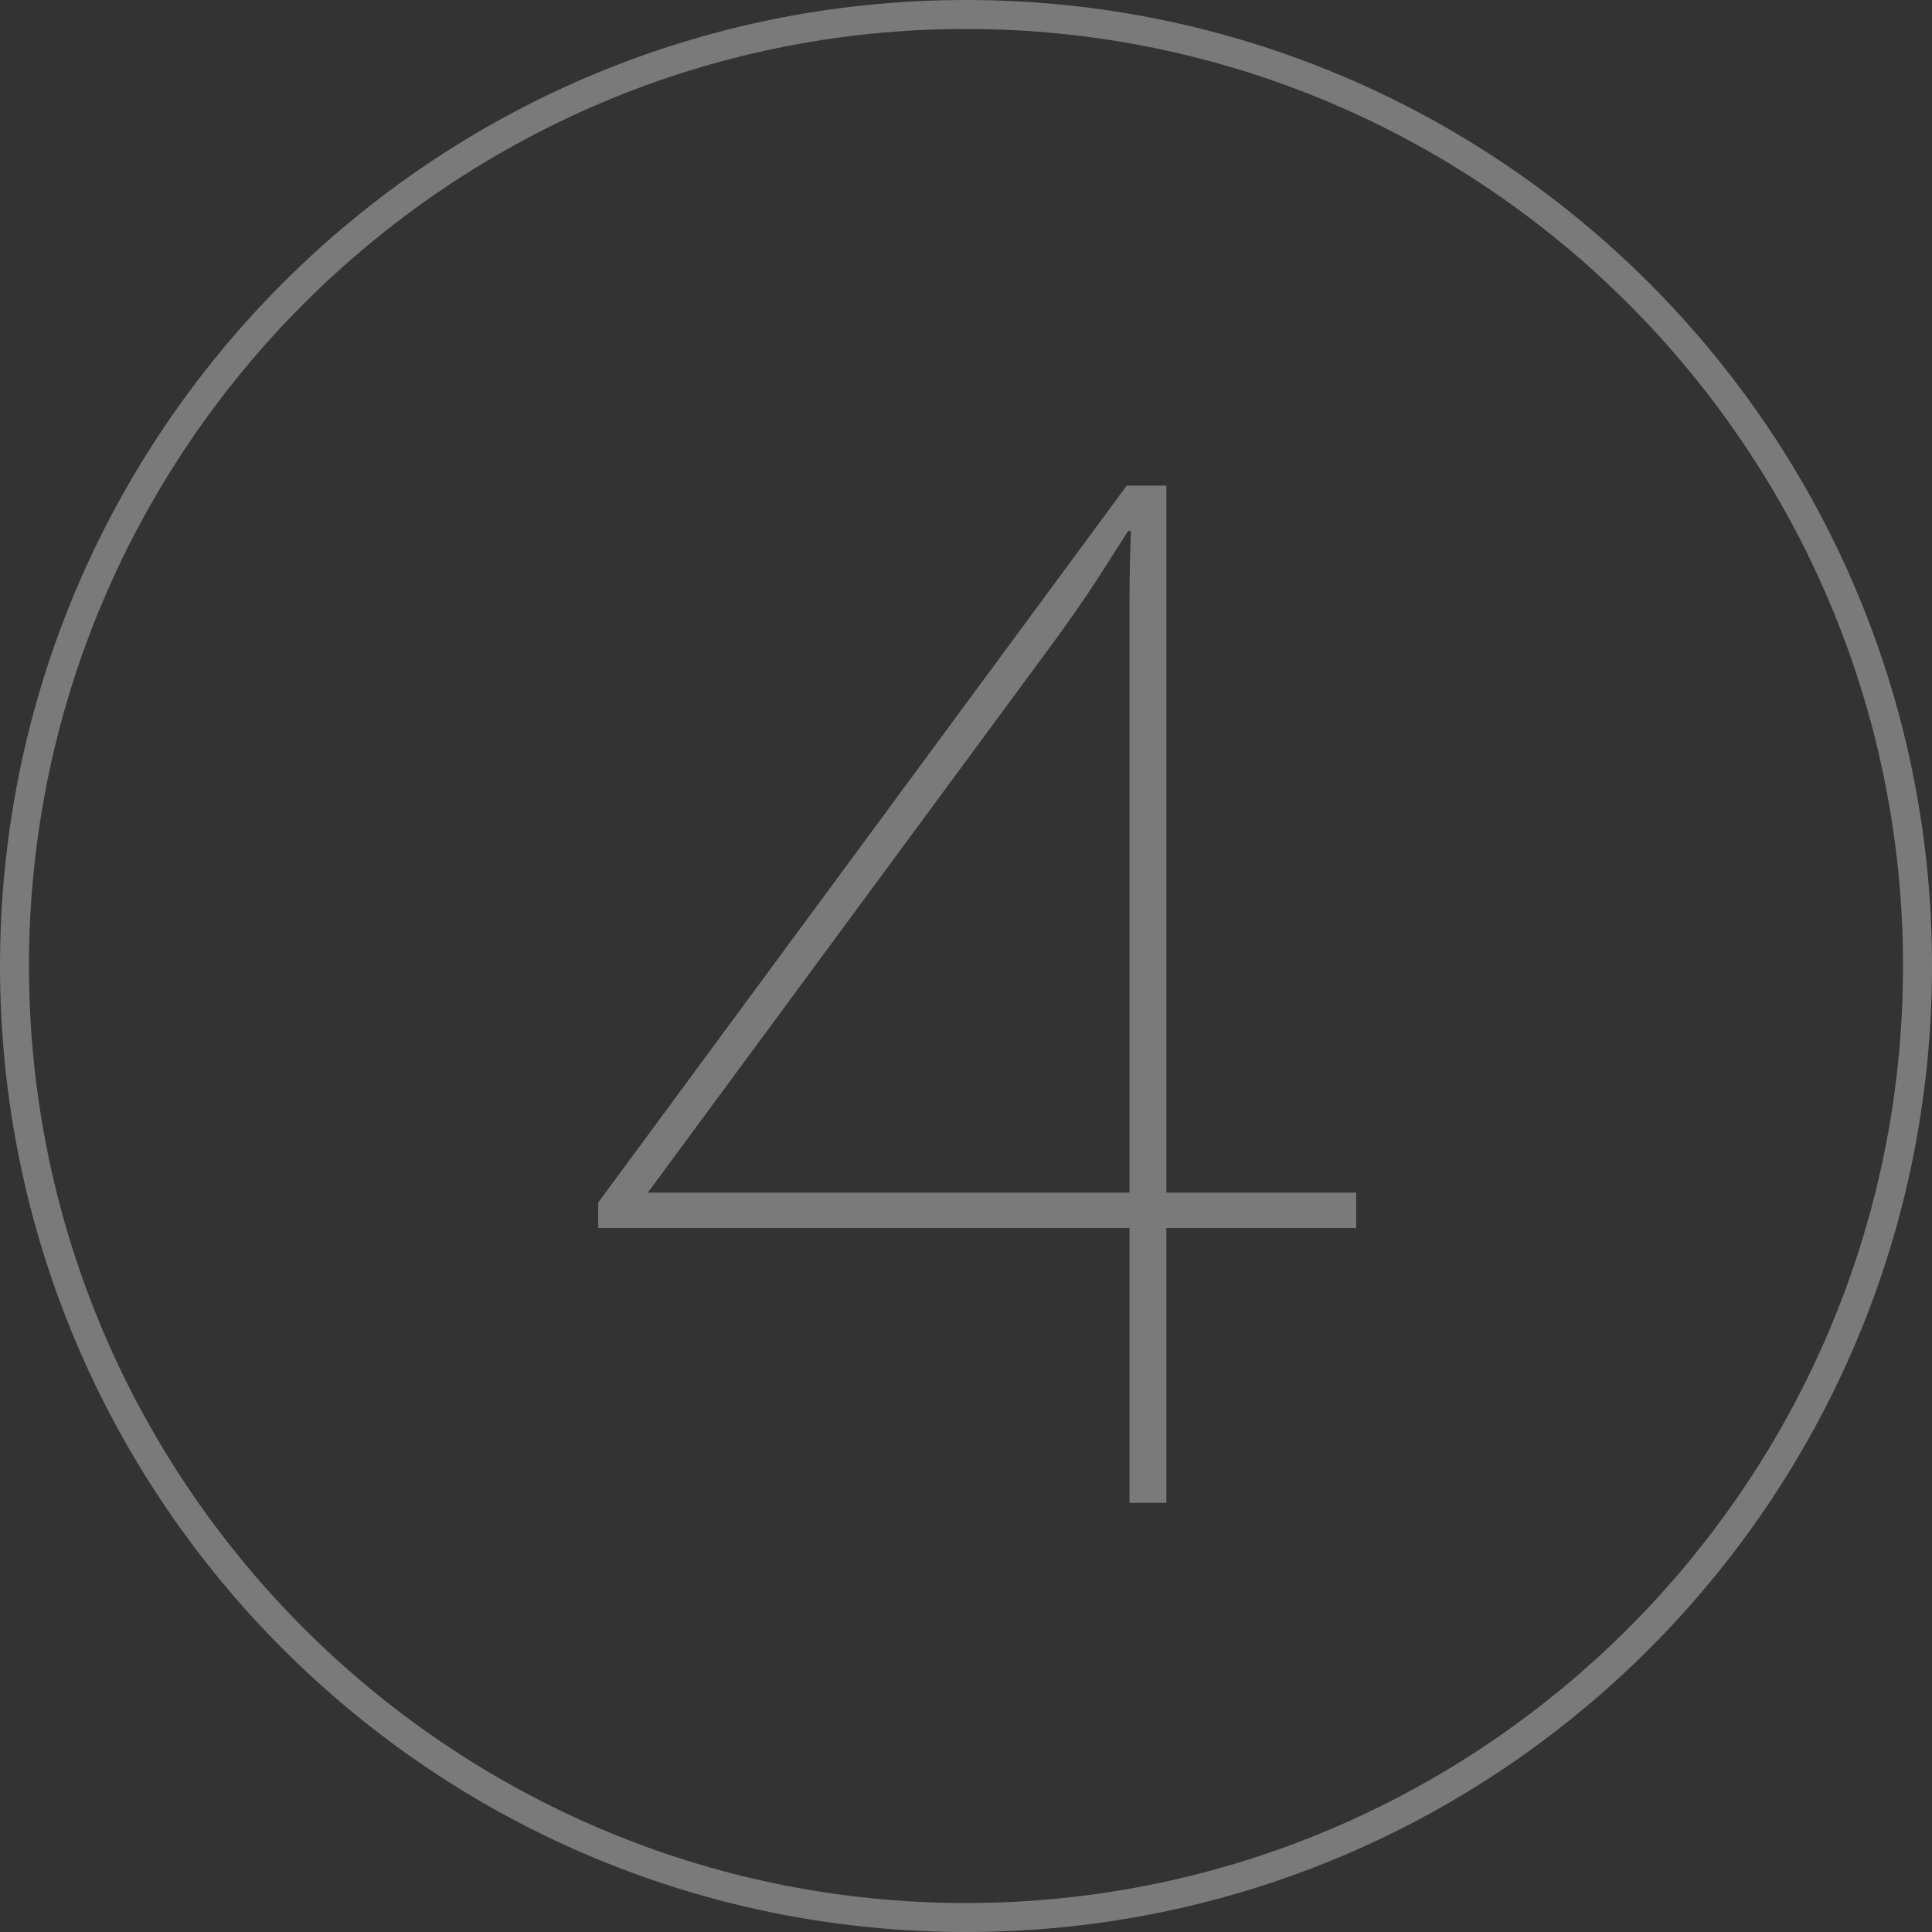 <svg xmlns="http://www.w3.org/2000/svg" xmlns:xlink="http://www.w3.org/1999/xlink" id="Livello_1" x="0px" y="0px" width="200px" height="200px" viewBox="0 0 200 200" xml:space="preserve"><rect x="0" y="0" width="200" height="200" fill="#333333" stroke="none"/><g opacity="0.35">	<path fill="#FFFFFF" d="M100,3c53.486,0,97,43.514,97,97c0,53.486-43.514,97-97,97c-53.486,0-97-43.514-97-97  C3,46.514,46.514,3,100,3 M100,0C44.771,0,0,44.771,0,100c0,55.229,44.771,100,100,100c55.229,0,100-44.771,100-100  C200,44.771,155.229,0,100,0L100,0z"></path></g><rect x="6.728" y="44.113" fill="none" width="186.665" height="111.557"></rect><g opacity="0.35">	<path fill="#FFFFFF" d="M140.395,127.127H120.74v28.453h-3.812v-28.453h-55v-2.641l54.708-74.213h4.105v73.187h19.654V127.127z   M116.928,123.46V78.727c0-4.203,0-7.602,0-10.193c0-2.59,0-4.862,0-6.819c0-1.955,0.048-4.203,0.146-6.747h-0.293  c-1.664,2.64-3.08,4.84-4.254,6.6c-1.174,1.761-2.885,4.157-5.133,7.187L67.061,123.46H116.928z"></path></g></svg>
